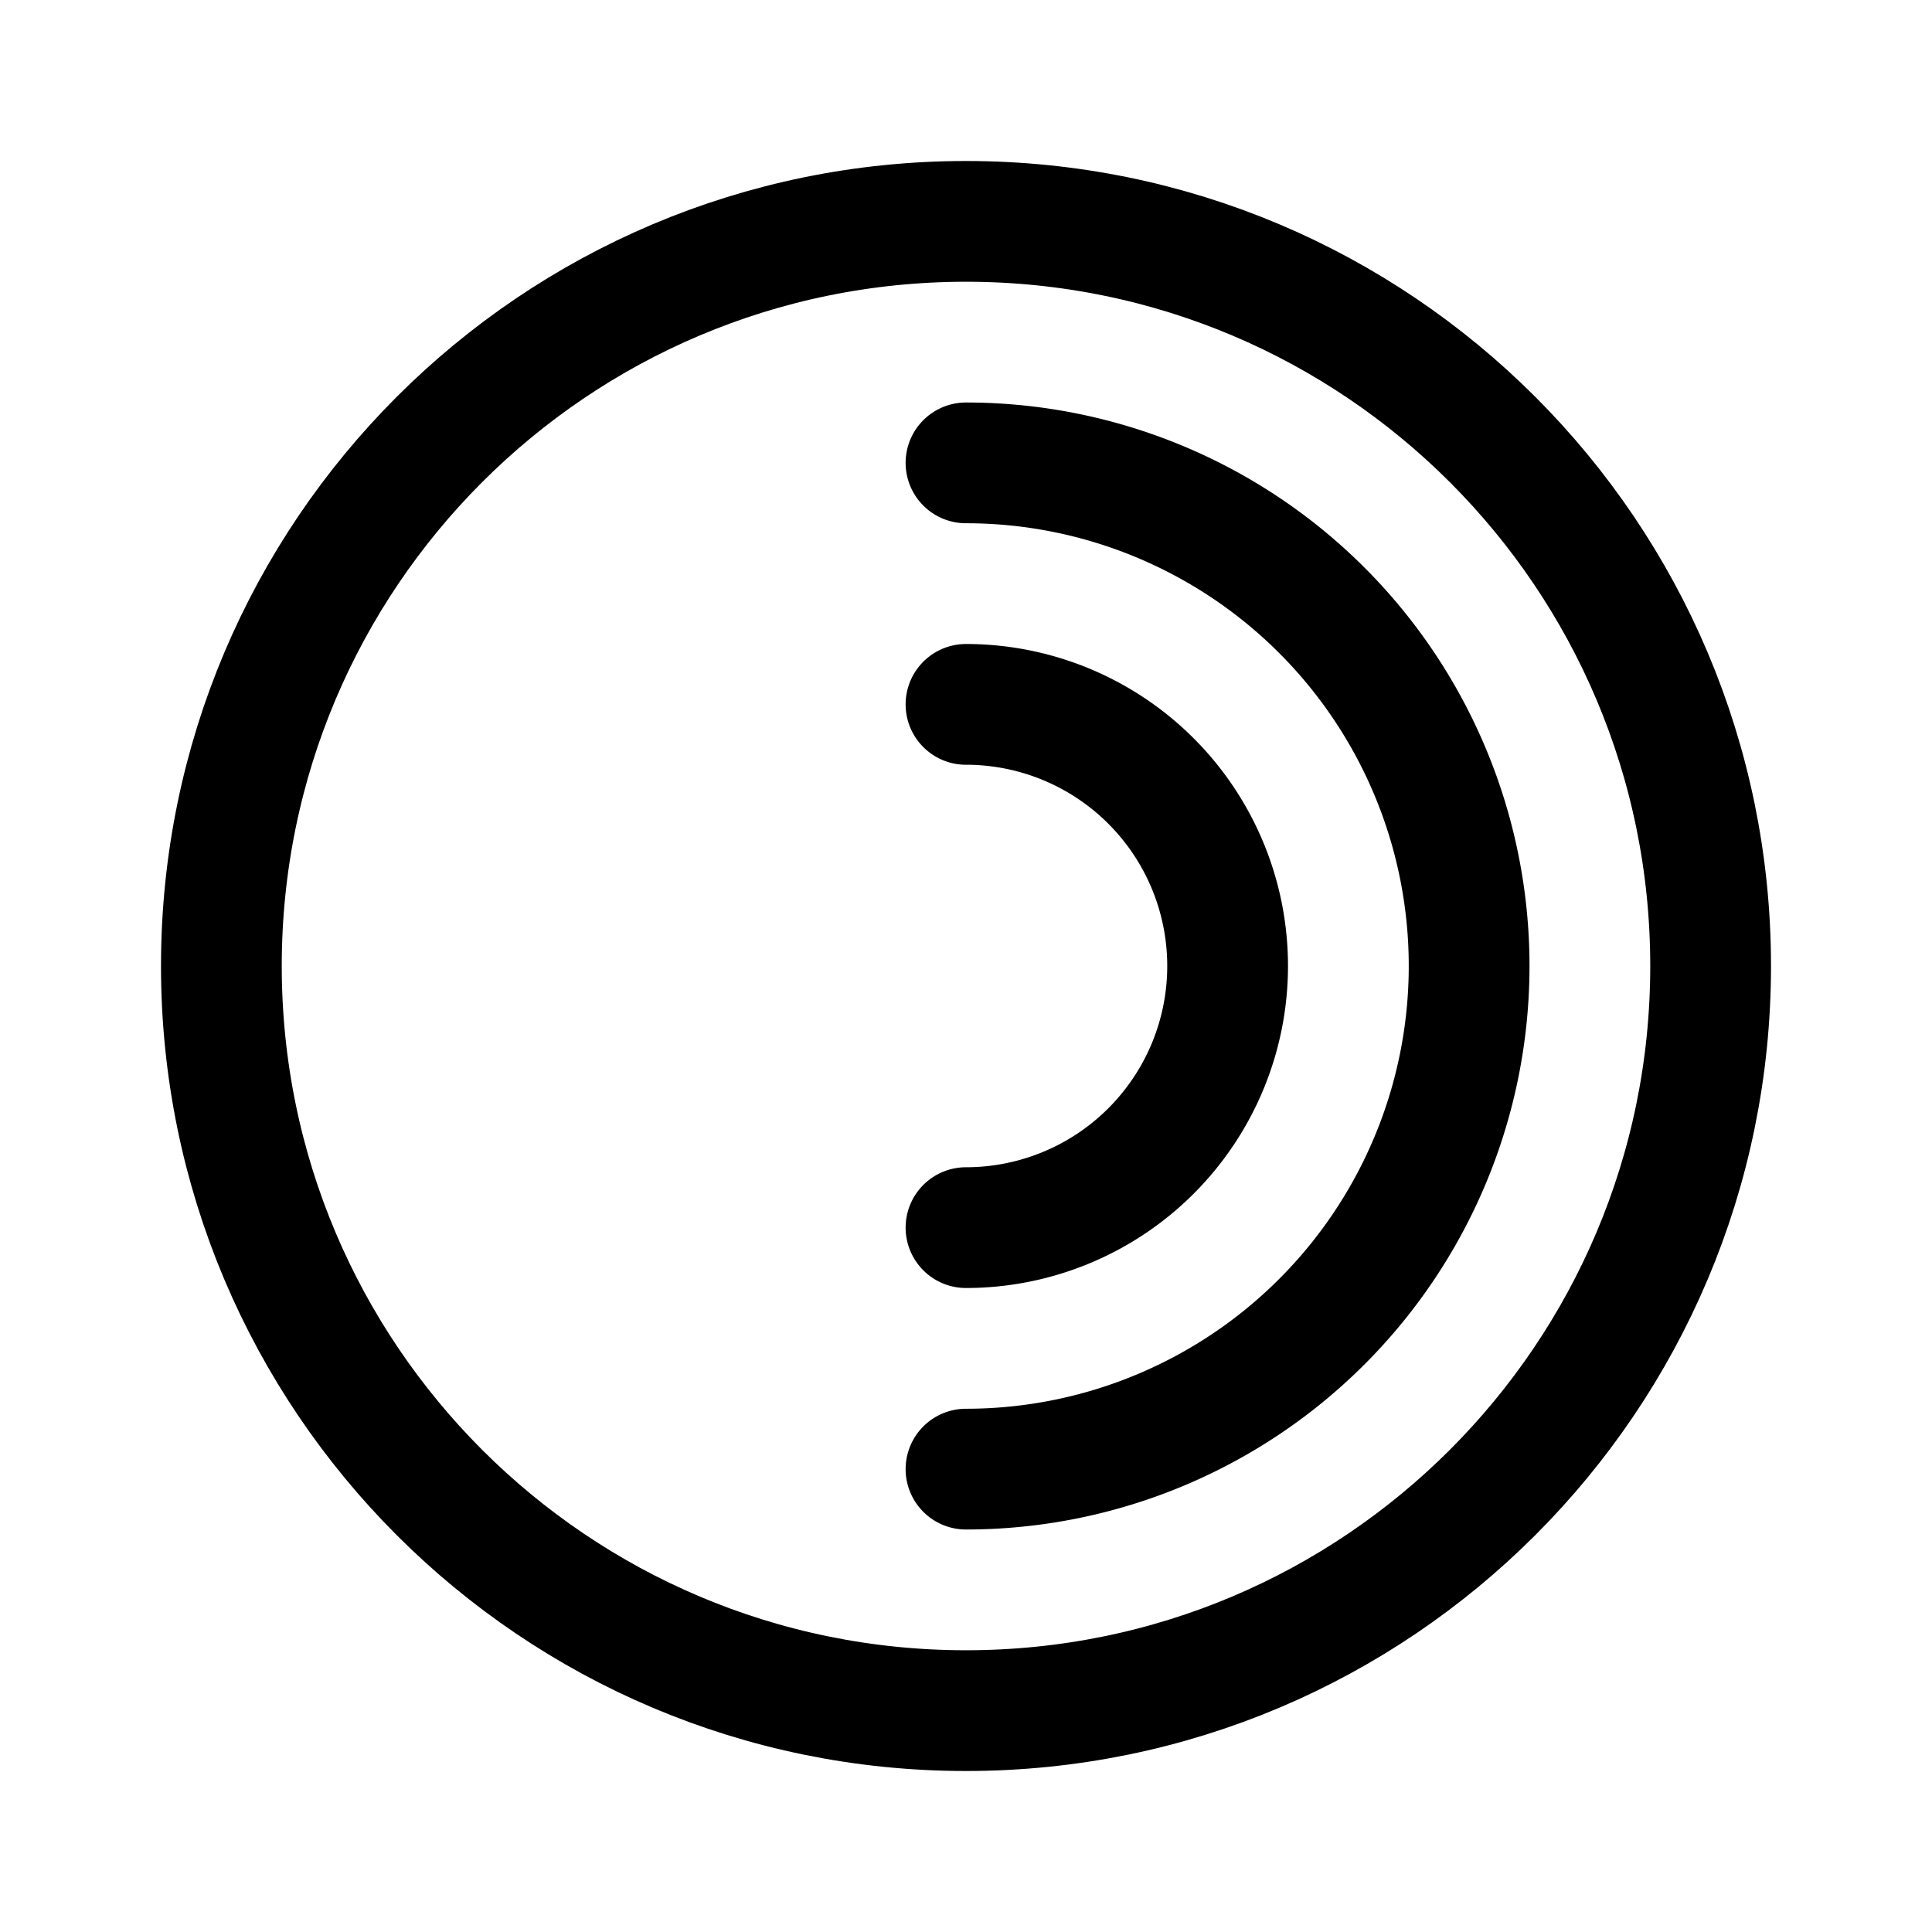 <?xml version="1.0" encoding="utf-8"?><!-- Uploaded to: SVG Repo, www.svgrepo.com, Generator: SVG Repo Mixer Tools -->
<svg width="800px" height="800px" viewBox="0 0 192 192" xmlns="http://www.w3.org/2000/svg" fill="none"><path stroke="#000000" stroke-linecap="round" stroke-linejoin="round" stroke-width="12" d="M96 170c40.869 0 74-33.131 74-74 0-40.87-33.131-74-74-74-40.87 0-74 33.13-74 74 0 40.869 33.13 74 74 74Z"/><path stroke="#000000" stroke-linecap="round" stroke-width="12" d="M96 46a50 50 0 1 1 0 100"/><path stroke="#000000" stroke-linecap="round" stroke-width="12" d="M96 70a26.003 26.003 0 0 1 24.021 16.05 26.012 26.012 0 0 1 0 19.9 26.023 26.023 0 0 1-5.636 8.435A26.015 26.015 0 0 1 96 122"/></svg>